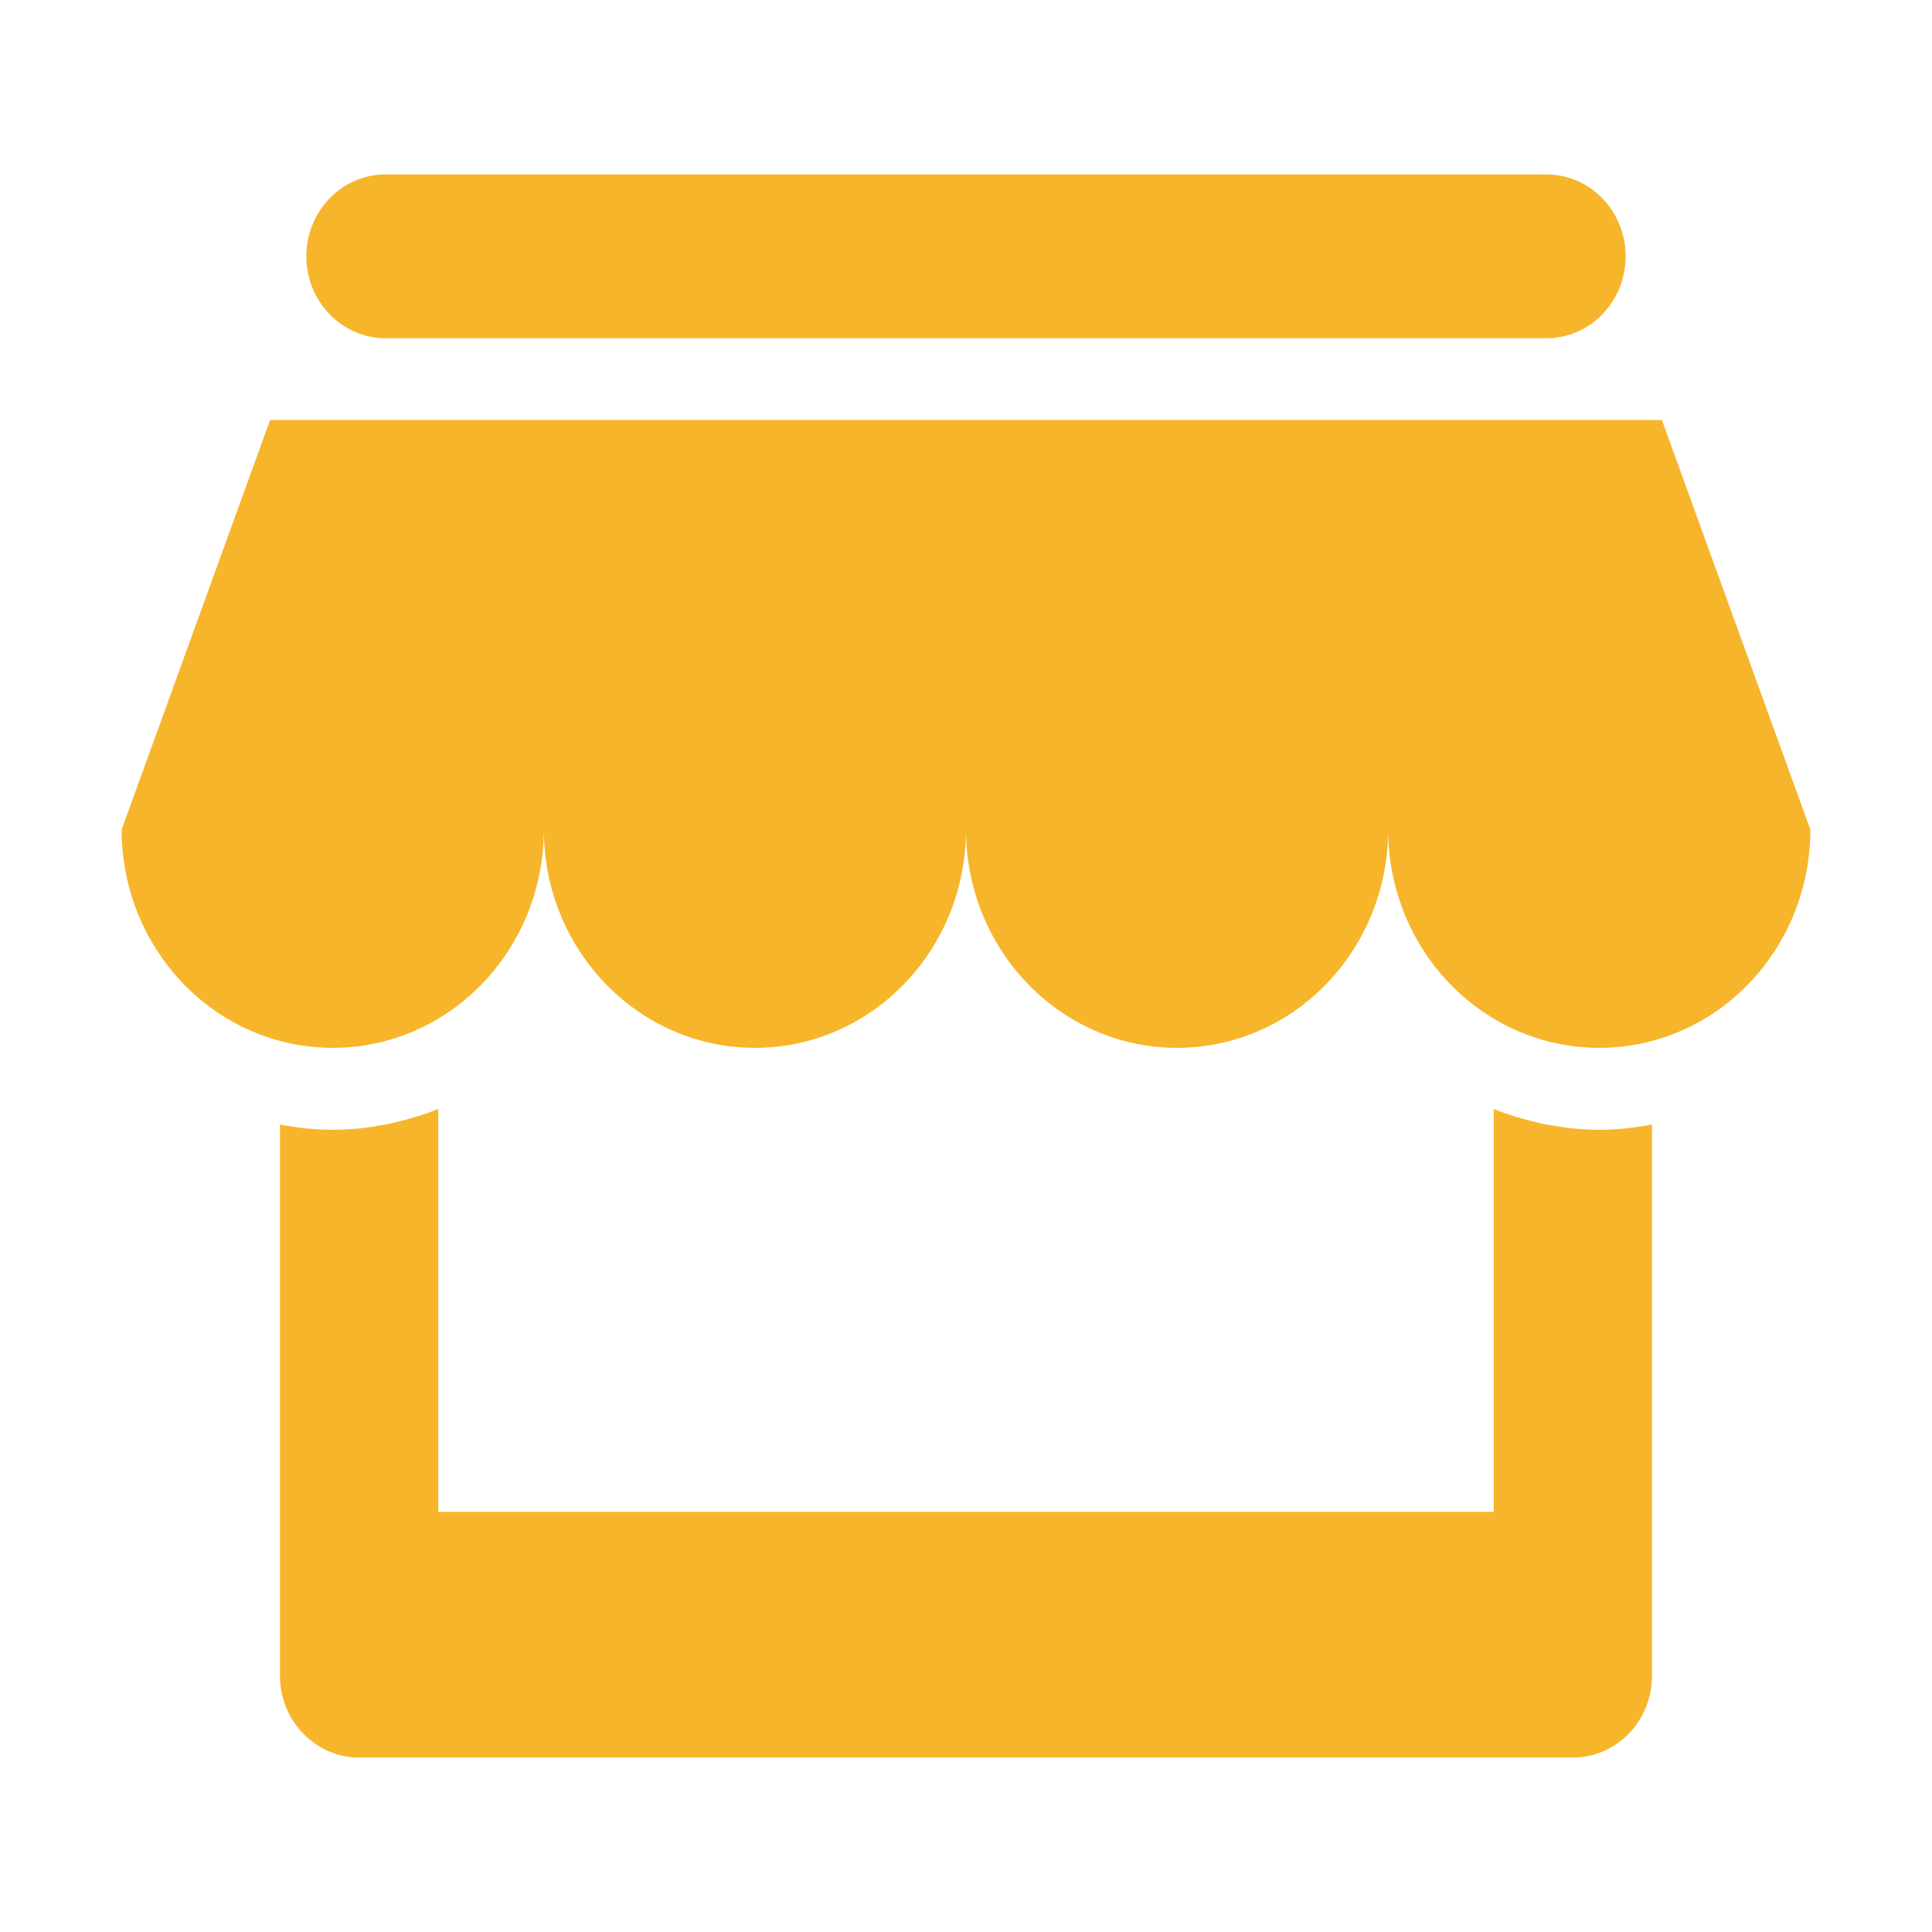 <?xml version="1.0" standalone="no"?><!DOCTYPE svg PUBLIC "-//W3C//DTD SVG 1.1//EN" "http://www.w3.org/Graphics/SVG/1.1/DTD/svg11.dtd"><svg t="1671088982244" class="icon" viewBox="0 0 1024 1024" version="1.1" xmlns="http://www.w3.org/2000/svg" p-id="7069" xmlns:xlink="http://www.w3.org/1999/xlink" width="200" height="200"><path d="M959.513 439.673c0 63.916-50.096 115.702-111.881 115.702-61.779 0-111.875-51.786-111.875-115.702l0 0 0 0 0 0c0 63.916-50.095 115.702-111.88 115.702-61.783 0-111.875-51.786-111.875-115.702l0 0 0 0 0 0 0 0c0 63.916-50.095 115.702-111.88 115.702-61.785 0-111.88-51.786-111.88-115.702l0 0 0 0 0 0 0 0c0 63.916-50.095 115.702-111.875 115.702-61.785 0-111.88-51.786-111.88-115.702l0 0 0 0 0 0 78.667-217.038 737.697 0L959.513 439.673 959.513 439.673 959.513 439.673 959.513 439.673zM819.663 179.258 204.335 179.258c-23.164 0-41.956-19.449-41.956-43.429 0-23.925 18.792-43.374 41.956-43.374l615.328 0c23.165 0 41.956 19.449 41.956 43.374C861.619 159.814 842.829 179.258 819.663 179.258L819.663 179.258zM190.348 598.095 190.348 598.095c3.99-0.384 7.978-1.042 11.911-1.751 0.816-0.107 1.691-0.218 2.51-0.324 1.803-0.385 3.553-0.931 5.356-1.311 7.589-1.807 15.02-4.044 22.178-6.94l0 0.056 0 0 0 213.485 559.39 0L791.694 587.824l0 0 0-0.056c7.103 2.892 14.533 5.133 22.127 6.936 1.802 0.384 3.549 0.93 5.406 1.311 0.82 0.112 1.696 0.222 2.515 0.33 3.933 0.708 7.862 1.367 11.906 1.747l0 0c4.592 0.44 9.29 0.713 13.987 0.713 9.562 0 18.903-1.038 27.969-2.789l0 292.151c0 23.929-18.791 43.378-41.956 43.378l-643.301 0c-23.164 0-41.956-19.449-41.956-43.378L148.392 596.02c9.066 1.747 18.411 2.784 27.969 2.784C181.064 598.804 185.762 598.531 190.348 598.095L190.348 598.095zM190.348 598.095" fill="#f7b52b" p-id="7070"></path></svg>